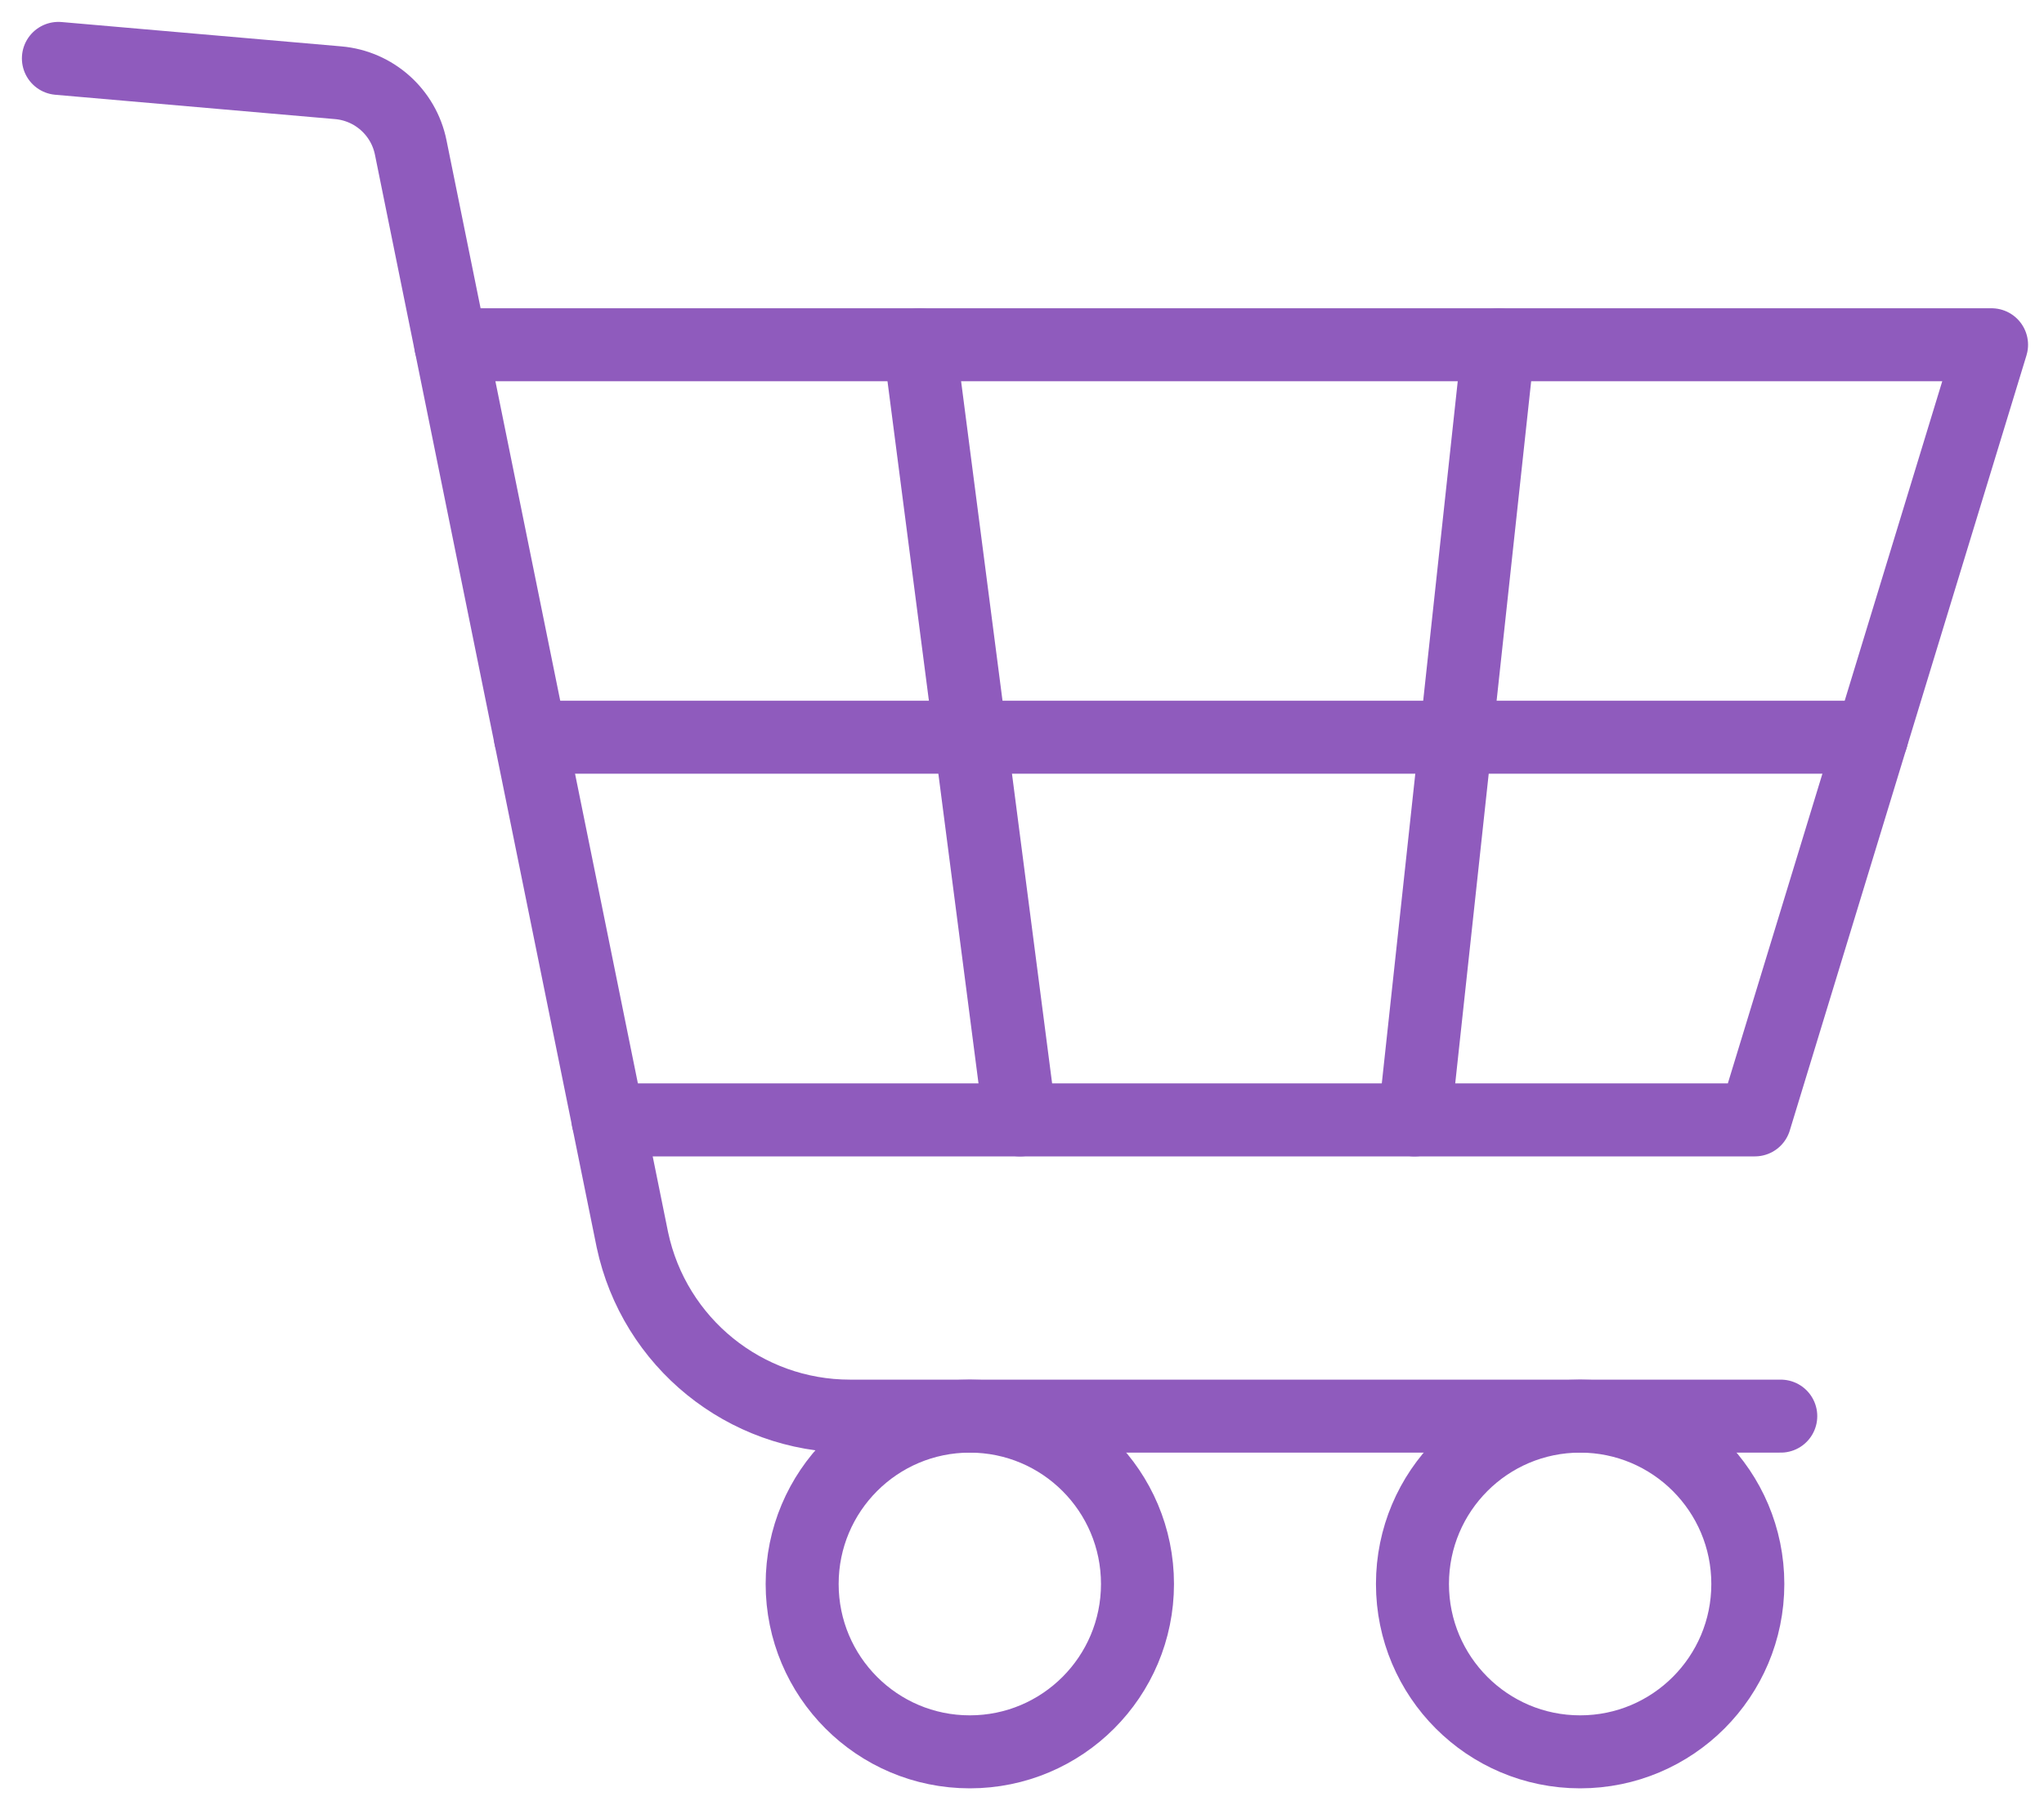 <svg xmlns="http://www.w3.org/2000/svg" width="70" height="62" viewBox="0 0 70 62" fill="none"><path d="M60.985 48.502H29.108C25.513 48.502 22.406 45.985 21.657 42.463L14.066 5.052C13.822 3.844 12.811 2.941 11.584 2.834L2 2" stroke="#8F5BBD" stroke-width="2.5" stroke-miterlimit="2" stroke-linecap="round" stroke-linejoin="round"></path><path d="M15.437 11.808H68.204L60.098 38.356H20.823" stroke="#8F5BBD" stroke-width="2.5" stroke-miterlimit="2" stroke-linecap="round" stroke-linejoin="round"></path><path d="M31.492 11.808L34.933 38.356" stroke="#8F5BBD" stroke-width="2.5" stroke-miterlimit="2" stroke-linecap="round" stroke-linejoin="round"></path><path d="M51.315 11.808L48.444 38.356" stroke="#8F5BBD" stroke-width="2.5" stroke-miterlimit="2" stroke-linecap="round" stroke-linejoin="round"></path><path d="M18.165 25.25H64.1" stroke="#8F5BBD" stroke-width="2.5" stroke-miterlimit="2" stroke-linecap="round" stroke-linejoin="round"></path><path fill-rule="evenodd" clip-rule="evenodd" d="M38.955 54.251C38.955 57.426 36.385 60 33.212 60C30.041 60 27.471 57.426 27.471 54.251C27.471 51.075 30.041 48.502 33.212 48.502C36.385 48.502 38.955 51.075 38.955 54.251Z" stroke="#8F5BBD" stroke-width="2.5" stroke-miterlimit="2" stroke-linecap="round" stroke-linejoin="round"></path><path fill-rule="evenodd" clip-rule="evenodd" d="M59.857 54.251C59.857 57.426 57.285 60 54.114 60C50.942 60 48.372 57.426 48.372 54.251C48.372 51.075 50.942 48.502 54.114 48.502C57.285 48.502 59.857 51.075 59.857 54.251Z" stroke="#8F5BBD" stroke-width="2.5" stroke-miterlimit="2" stroke-linecap="round" stroke-linejoin="round"></path></svg>